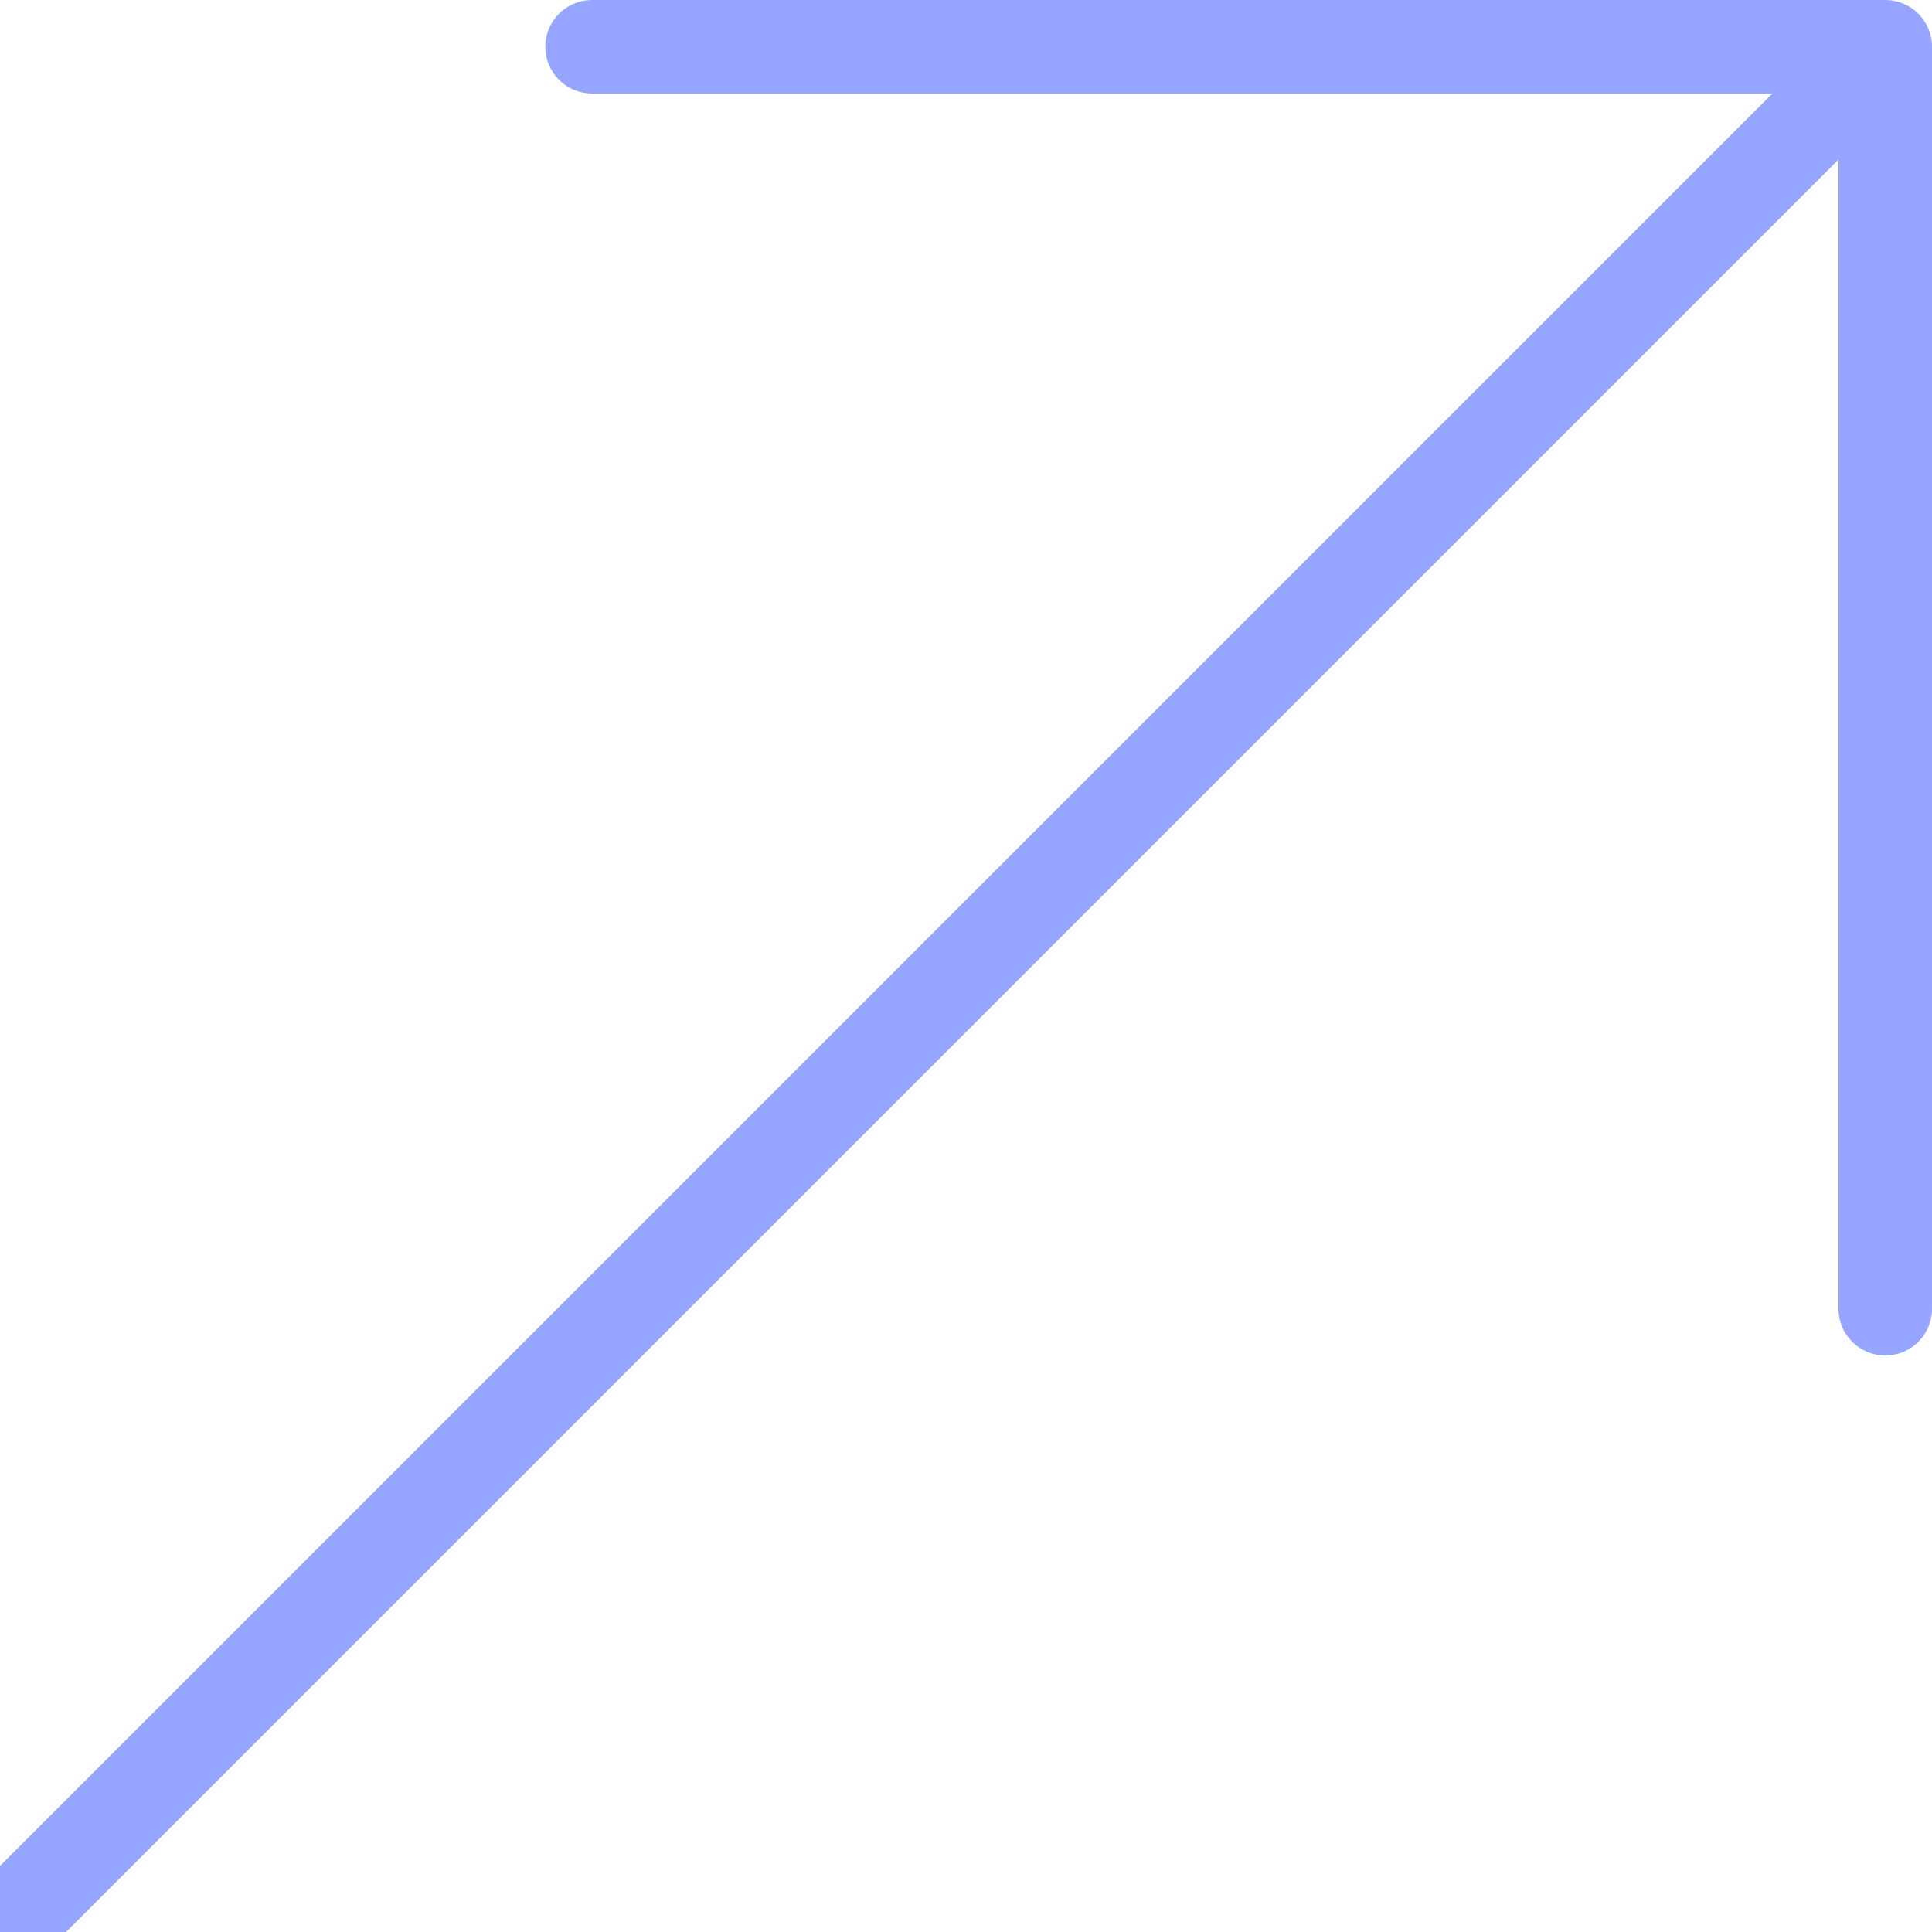<svg width="169" height="169" viewBox="0 0 169 169" fill="none" xmlns="http://www.w3.org/2000/svg">
<g clip-path="url(#clip0_1979_473)">
<path d="M-1.363 170.363L164.911 4.089M164.911 4.089V114.484M164.911 4.089H51.79" stroke="#96A5FF" stroke-width="8.177" stroke-linecap="round"/>
</g>
<defs>
<clipPath id="clip0_1979_473">
<rect width="169" height="169" fill="white"/>
</clipPath>
</defs>
</svg>
